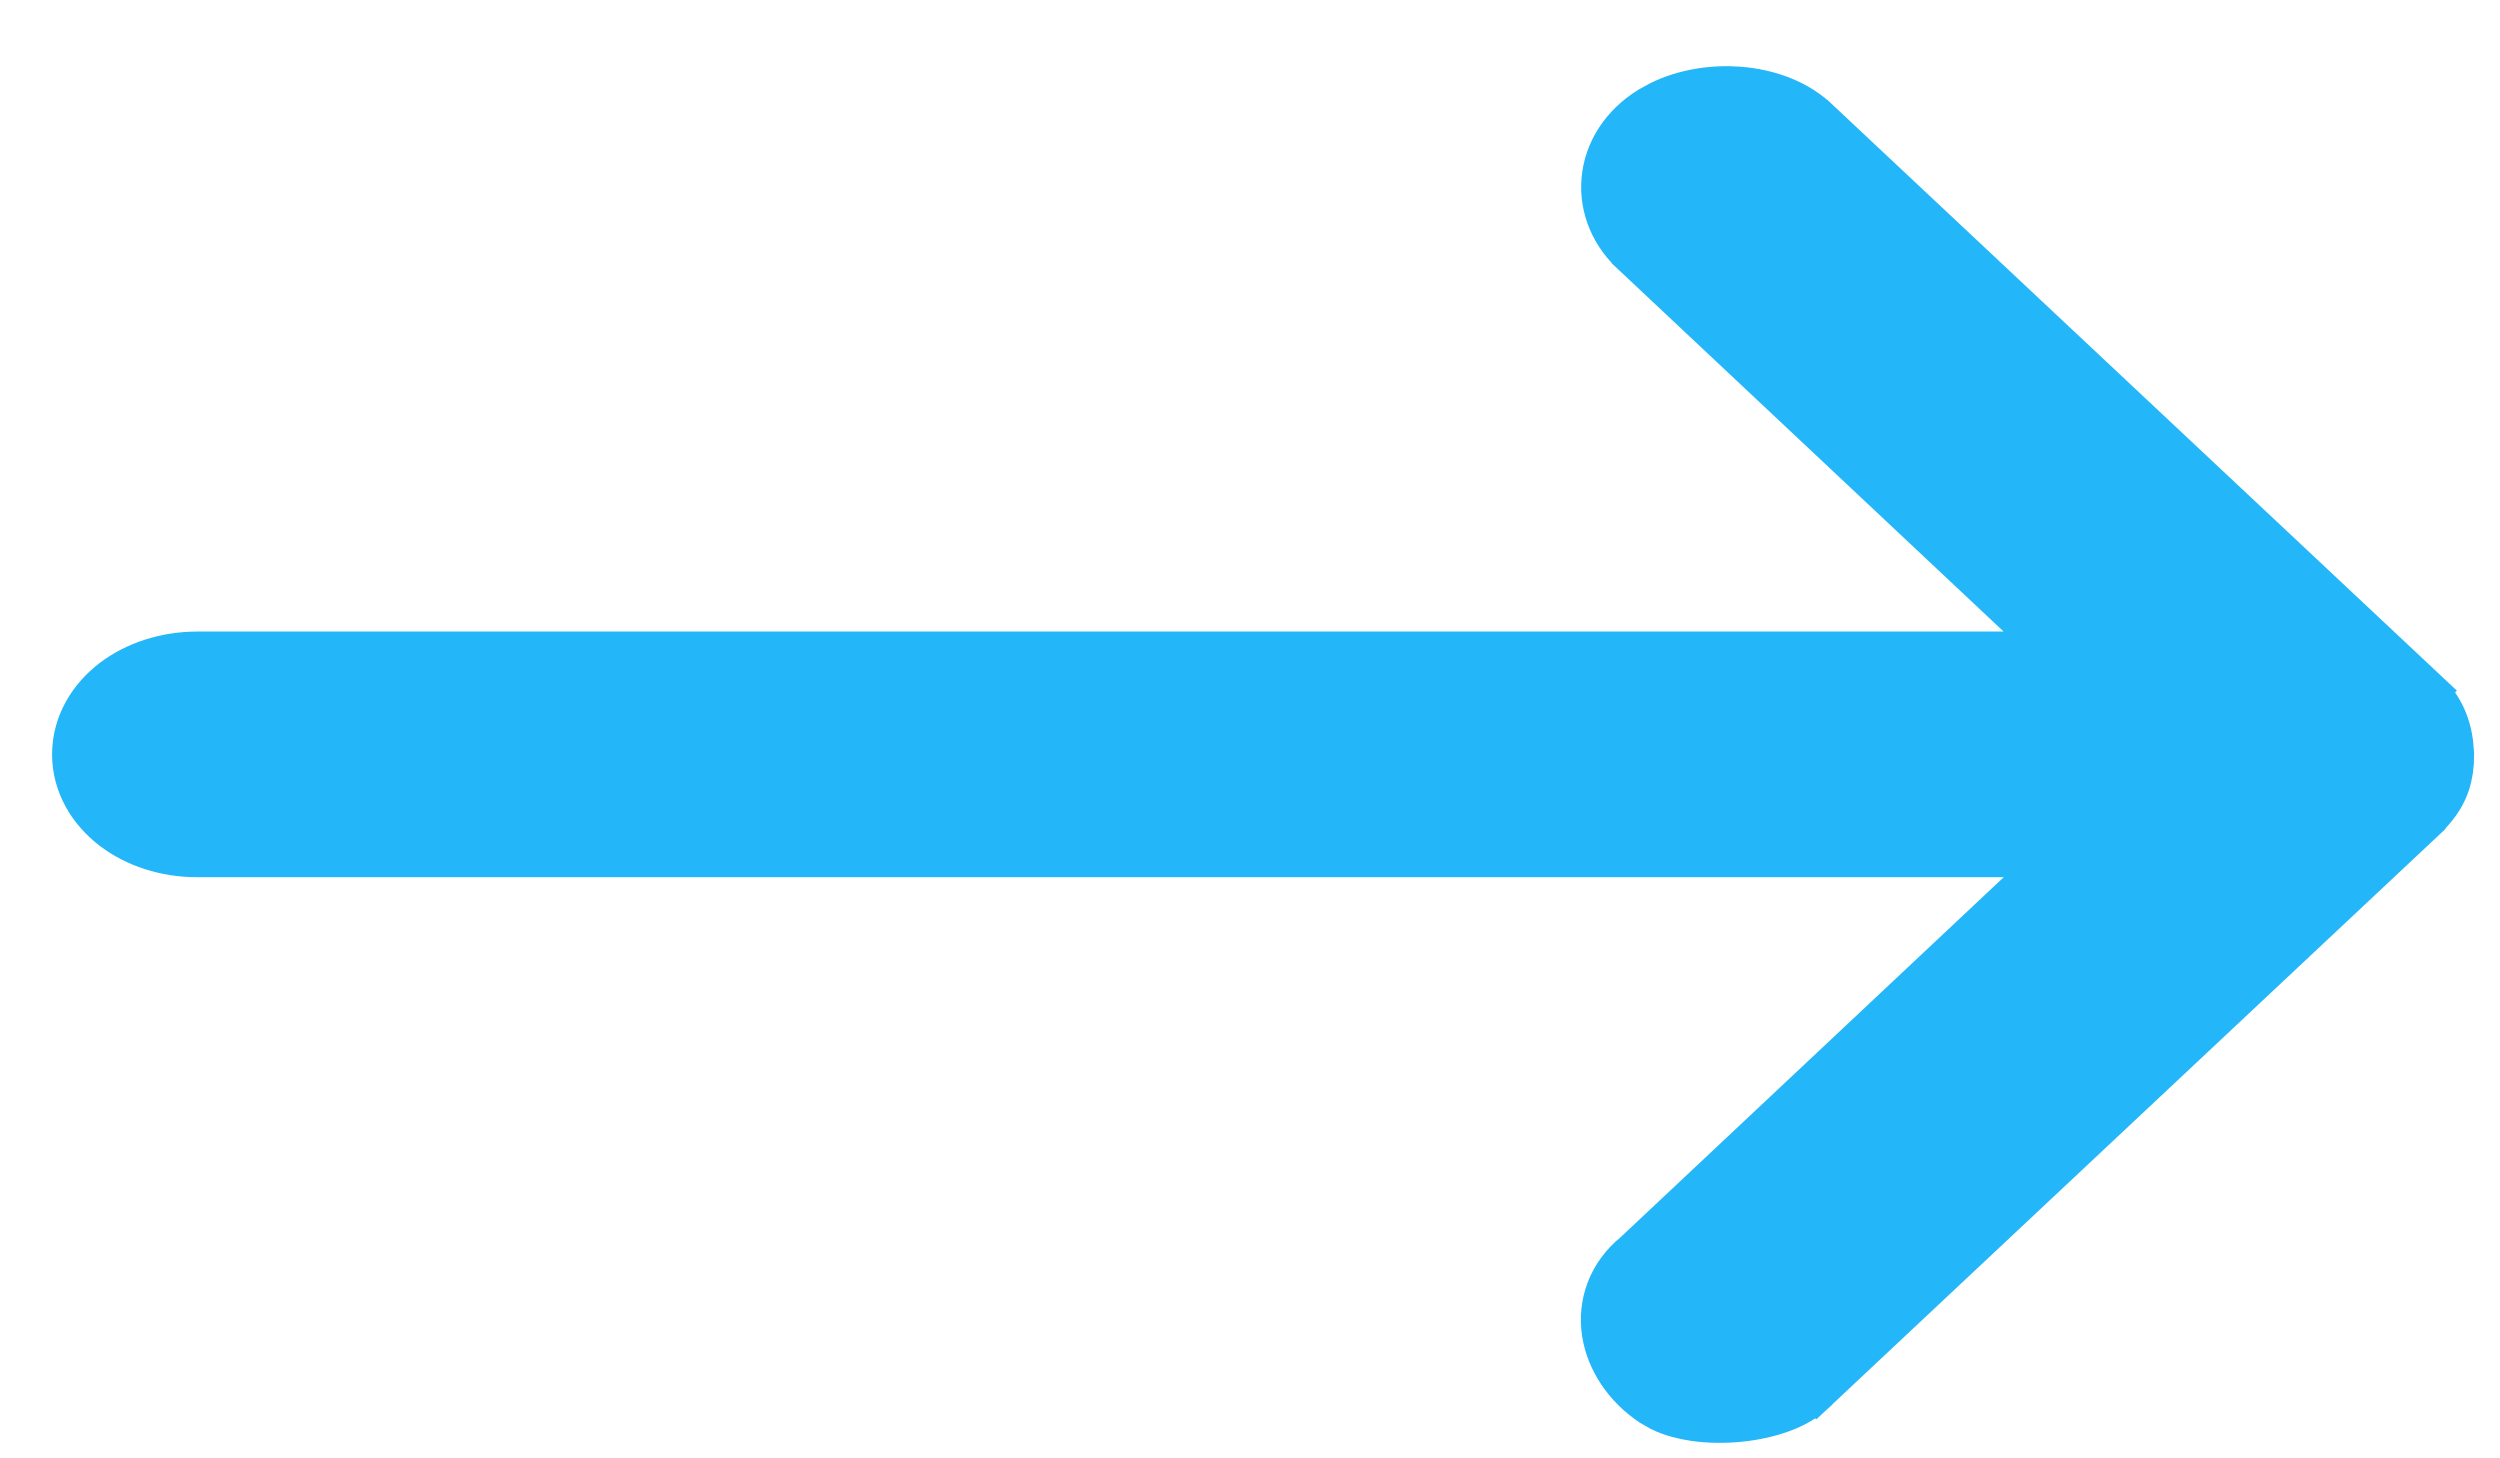 <svg width="24" height="14" viewBox="0 0 24 14" fill="none" xmlns="http://www.w3.org/2000/svg">
<path d="M16.693 0.89C16.964 0.911 17.248 1.008 17.441 1.207H17.442L23.227 6.636L23.226 6.637C23.356 6.751 23.462 6.907 23.492 7.132L23.501 7.234V7.24L23.499 7.324C23.493 7.407 23.476 7.49 23.439 7.572C23.39 7.68 23.314 7.766 23.227 7.848L23.227 7.849L17.442 13.278L17.441 13.277C17.352 13.379 17.234 13.449 17.119 13.494C16.988 13.546 16.841 13.577 16.697 13.592C16.553 13.606 16.403 13.605 16.265 13.584C16.164 13.569 16.059 13.542 15.965 13.497L15.874 13.445C15.639 13.286 15.475 13.048 15.435 12.786C15.396 12.523 15.488 12.255 15.723 12.065L19.867 8.171H1.89C1.594 8.171 1.318 8.08 1.109 7.921C0.901 7.762 0.75 7.524 0.75 7.242C0.75 6.96 0.901 6.722 1.109 6.563C1.318 6.405 1.594 6.314 1.89 6.313H19.866L15.723 2.42V2.419C15.517 2.239 15.41 1.988 15.432 1.731C15.454 1.469 15.607 1.23 15.86 1.074L15.955 1.022C16.183 0.91 16.449 0.871 16.693 0.89Z" fill="#23B6F9" stroke="#23B6F9" stroke-width="0.5"/>
</svg>
